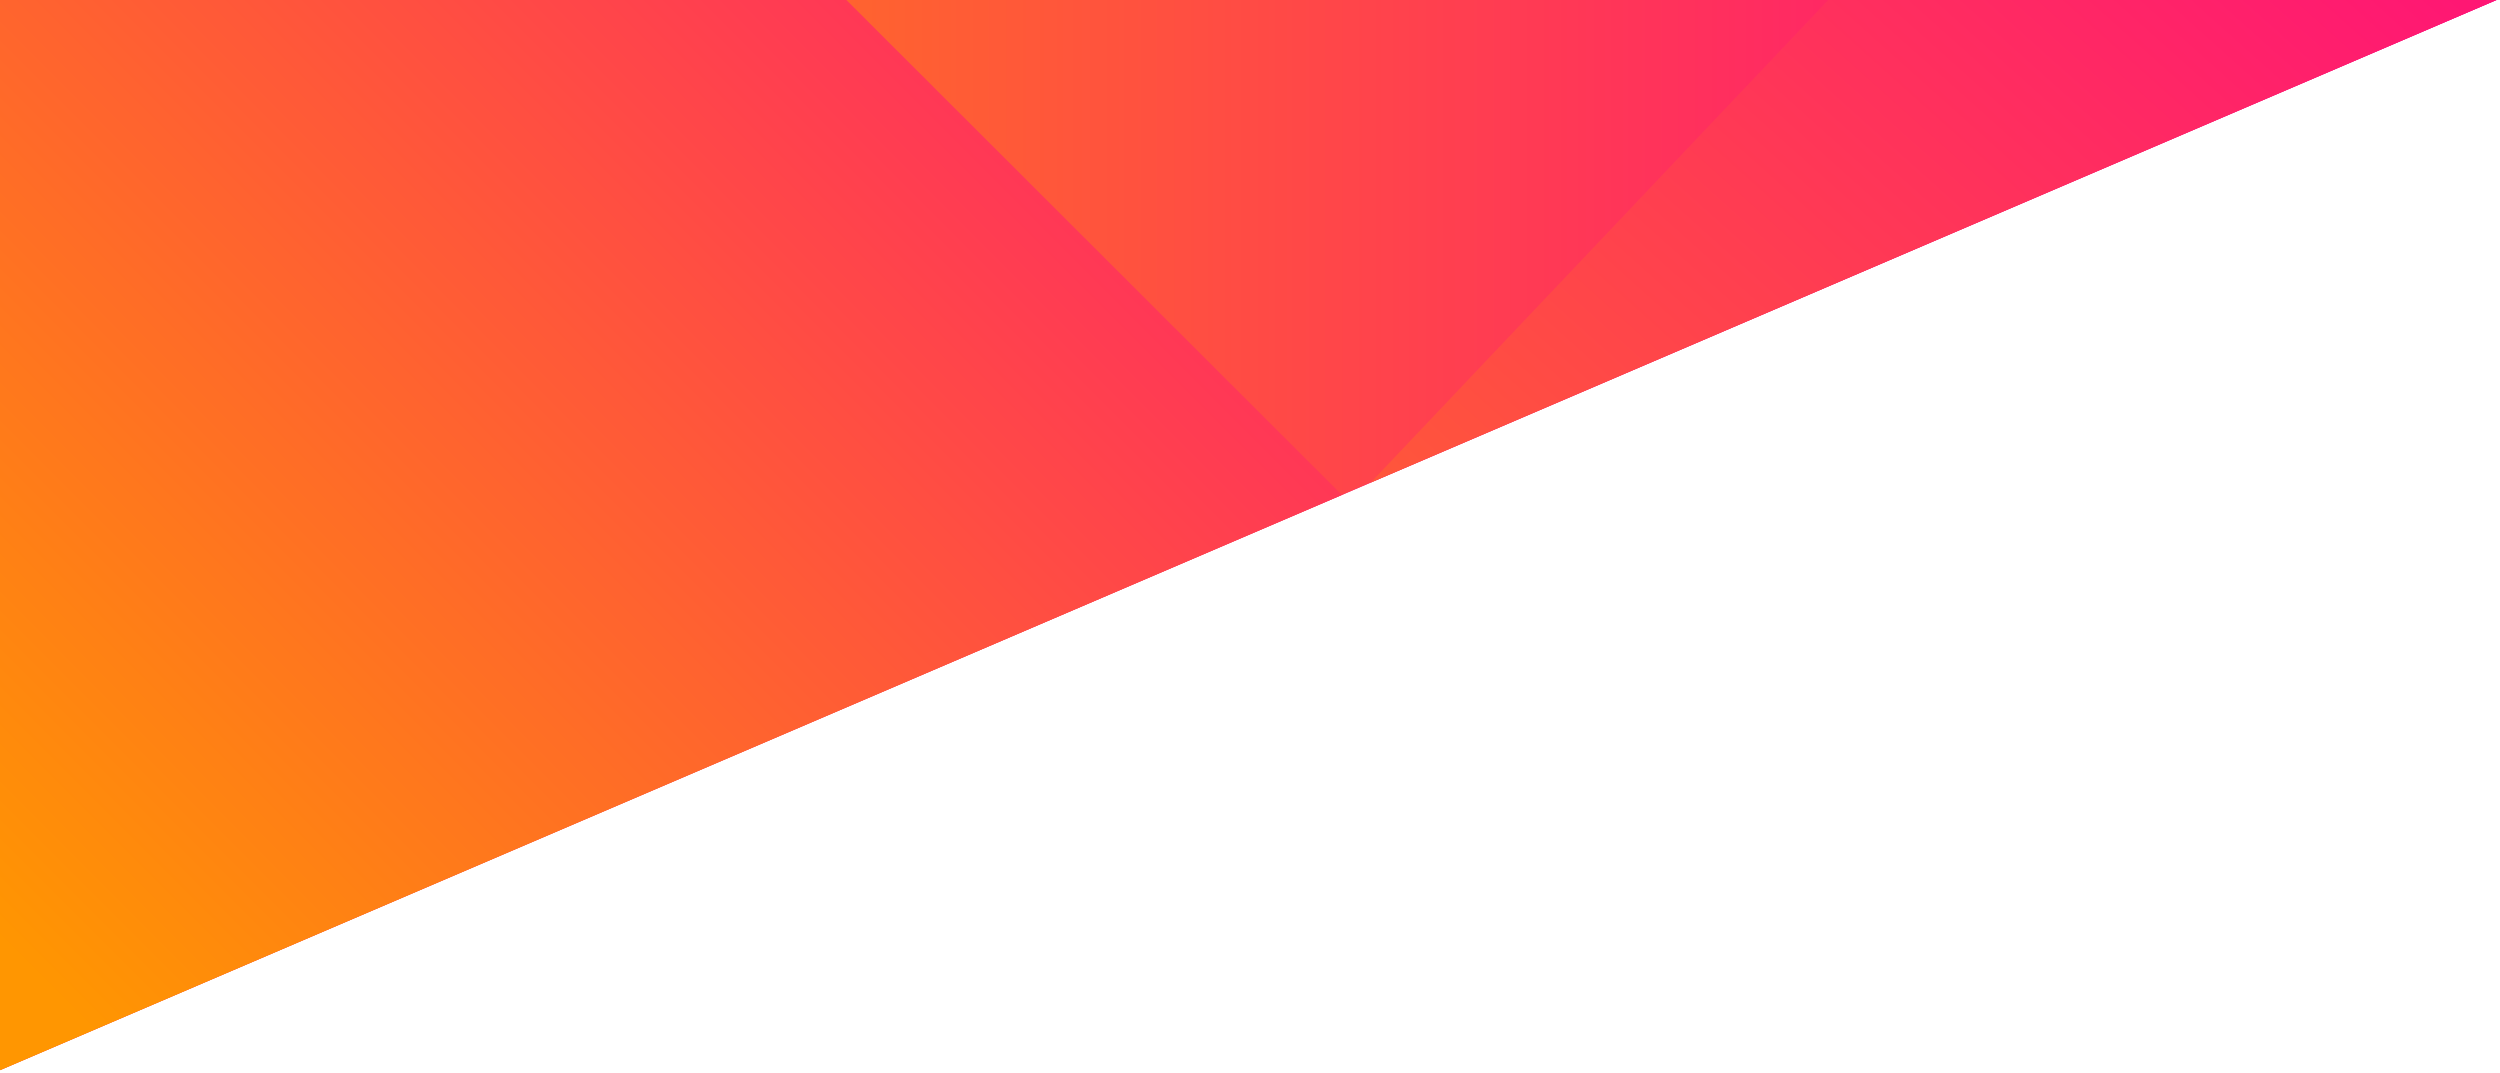 <?xml version="1.0" encoding="UTF-8" standalone="no"?>
<!DOCTYPE svg PUBLIC "-//W3C//DTD SVG 1.1//EN" "http://www.w3.org/Graphics/SVG/1.1/DTD/svg11.dtd">
<svg width="100%" height="100%" viewBox="0 0 1920 824" version="1.1" xmlns="http://www.w3.org/2000/svg" xmlns:xlink="http://www.w3.org/1999/xlink" xml:space="preserve" xmlns:serif="http://www.serif.com/" style="fill-rule:evenodd;clip-rule:evenodd;stroke-linejoin:round;stroke-miterlimit:2;">
    <g transform="matrix(1,0,0,1,0,-270)">
        <g id="fondo_cambiante" transform="matrix(0.959,0,0,0.376,78.783,-780.609)">
            <path d="M1920,2791L-82.154,4980L-82.154,2791L1920,2791Z" style="fill:rgb(255,0,136);"/>
            <clipPath id="_clip1">
                <path d="M1920,2791L-82.154,4980L-82.154,2791L1920,2791Z"/>
            </clipPath>
            <g clip-path="url(#_clip1)">
                <g transform="matrix(1.043,0,0,2.657,-81.111,-19888)">
                    <g transform="matrix(-0.5,-6.12211e-17,6.12211e-17,-0.5,1918.65,9500.08)">
                        <rect x="0" y="0" width="3840" height="2160" style="fill:url(#_Linear2);"/>
                        <clipPath id="_clip3">
                            <rect x="0" y="0" width="3840" height="2160"/>
                        </clipPath>
                        <g clip-path="url(#_clip3)">
                            <g transform="matrix(0.763,0.763,-0.746,0.746,2224.86,-1610.75)">
                                <rect x="0" y="0" width="3840" height="2160" style="fill:url(#_Linear4);"/>
                            </g>
                        </g>
                    </g>
                    <g transform="matrix(-0.321,0.339,-0.351,-0.332,2473.09,8924.16)">
                        <path d="M1711.62,13.425L3814.63,2160L628.577,2160L32.029,1551.09L1711.62,13.425Z" style="fill:url(#_Linear5);"/>
                        <clipPath id="_clip6">
                            <path d="M1711.62,13.425L3814.63,2160L628.577,2160L32.029,1551.09L1711.62,13.425Z"/>
                        </clipPath>
                        <g clip-path="url(#_clip6)">
                            <g transform="matrix(-0.029,1.044,-1.129,-0.03,4602.56,539.139)">
                                <clipPath id="_clip7">
                                    <rect x="0" y="0" width="3840" height="2160"/>
                                </clipPath>
                                <g clip-path="url(#_clip7)">
                                    <g transform="matrix(-1.402,1.341,-1.402,-1.341,3610.93,1287.93)">
                                    </g>
                                </g>
                            </g>
                            <g transform="matrix(1.19,1.214,1.924,-0.032,571.007,1291.8)">
                                <clipPath id="_clip8">
                                    <path d="M35.807,-269.668L35.807,1407.1L55.83,1407.1L55.83,-295.384L35.807,-269.668ZM-1111.67,1204.09L-1111.67,1407.1L-1091.65,1407.1L-1091.65,1178.37L-1111.67,1204.09ZM-1061.78,1140.01L-1061.78,1407.1L-1041.76,1407.1L-1041.76,1114.29L-1061.78,1140.01ZM-1011.89,1075.93L-1011.89,1407.1L-991.867,1407.1L-991.867,1050.22L-1011.89,1075.93ZM-961.999,1011.86L-961.999,1407.1L-941.977,1407.1L-941.977,986.142L-961.999,1011.86ZM-912.109,947.781L-912.109,1407.1L-892.086,1407.1L-892.086,922.065L-912.109,947.781ZM-862.219,883.705L-862.219,1407.1L-842.196,1407.1L-842.196,857.989L-862.219,883.705ZM-812.328,819.629L-812.328,1407.1L-792.306,1407.1L-792.306,793.913L-812.328,819.629ZM-762.438,755.552L-762.438,1407.1L-742.415,1407.1L-742.415,729.836L-762.438,755.552ZM-712.548,691.476L-712.548,1407.1L-692.525,1407.1L-692.525,665.76L-712.548,691.476ZM-662.657,627.4L-662.657,1407.1L-642.635,1407.1L-642.635,601.684L-662.657,627.4ZM-612.767,563.323L-612.767,1407.1L-592.744,1407.1L-592.744,537.608L-612.767,563.323ZM-562.877,499.247L-562.877,1407.1L-542.854,1407.1L-542.854,473.531L-562.877,499.247ZM-512.986,435.171L-512.986,1407.1L-492.964,1407.1L-492.964,409.455L-512.986,435.171ZM-463.096,371.095L-463.096,1407.1L-443.073,1407.1L-443.073,345.379L-463.096,371.095ZM-413.206,307.018L-413.206,1407.1L-393.183,1407.1L-393.183,281.302L-413.206,307.018ZM-363.315,242.942L-363.315,1407.1L-343.293,1407.1L-343.293,217.226L-363.315,242.942ZM-313.425,178.866L-313.425,1407.1L-293.402,1407.1L-293.402,153.15L-313.425,178.866ZM-263.535,114.789L-263.535,1407.1L-243.512,1407.1L-243.512,89.074L-263.535,114.789ZM-213.644,50.713L-213.644,1407.1L-193.622,1407.1L-193.622,24.997L-213.644,50.713ZM-163.754,-13.363L-163.754,1407.1L-143.732,1407.1L-143.732,-39.079L-163.754,-13.363ZM-113.864,-77.439L-113.864,1407.1L-93.841,1407.1L-93.841,-103.155L-113.864,-77.439ZM-63.974,-141.516L-63.974,1407.1L-43.951,1407.1L-43.951,-167.232L-63.974,-141.516ZM-14.083,-205.592L-14.083,1407.1L5.939,1407.1L5.939,-231.308L-14.083,-205.592Z"/>
                                </clipPath>
                                <g clip-path="url(#_clip8)">
                                    <g transform="matrix(-1.238,3.94133e-15,-1.133,1.509,2447.81,-228.988)">
                                    </g>
                                </g>
                            </g>
                        </g>
                    </g>
                </g>
            </g>
        </g>
    </g>
    <defs>
        <linearGradient id="_Linear2" x1="0" y1="0" x2="1" y2="0" gradientUnits="userSpaceOnUse" gradientTransform="matrix(3840,0,0,3840,0,860.68)"><stop offset="0" style="stop-color:rgb(255,0,136);stop-opacity:1"/><stop offset="1" style="stop-color:rgb(255,150,1);stop-opacity:1"/></linearGradient>
        <linearGradient id="_Linear4" x1="0" y1="0" x2="1" y2="0" gradientUnits="userSpaceOnUse" gradientTransform="matrix(-2.50111e-12,-2896.54,2926.11,-3.86535e-12,1714.35,3231.42)"><stop offset="0" style="stop-color:rgb(255,0,136);stop-opacity:1"/><stop offset="1" style="stop-color:rgb(255,150,1);stop-opacity:1"/></linearGradient>
        <linearGradient id="_Linear5" x1="0" y1="0" x2="1" y2="0" gradientUnits="userSpaceOnUse" gradientTransform="matrix(4224.79,-85.139,88.074,4084.02,-384.794,1500.27)"><stop offset="0" style="stop-color:rgb(255,0,136);stop-opacity:1"/><stop offset="1" style="stop-color:rgb(255,150,1);stop-opacity:1"/></linearGradient>
    </defs>
</svg>
